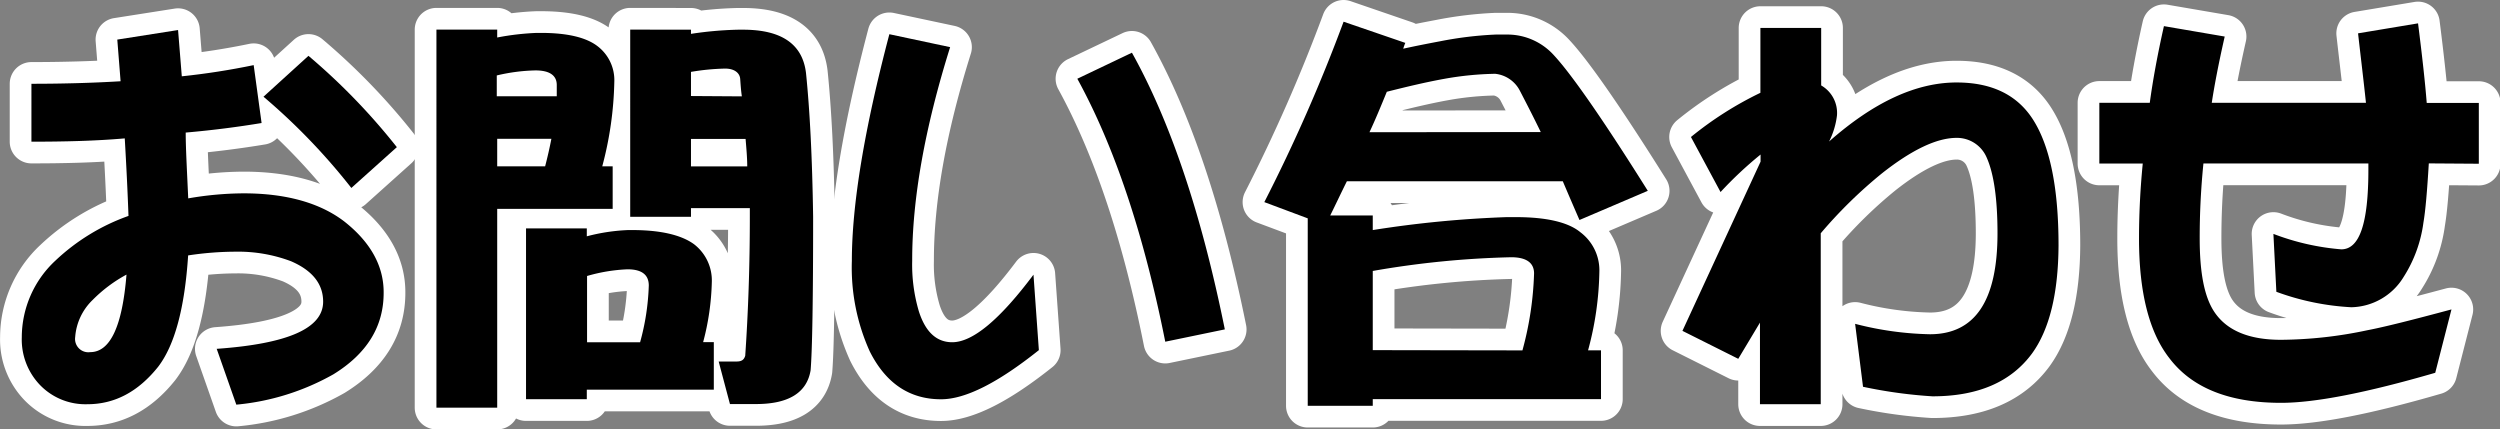 <svg xmlns="http://www.w3.org/2000/svg" viewBox="0 0 287.96 49.45"><rect x="0" y="0" width="287.96" height="49.45" fill="#808080" stroke="none"/><defs><style>.cls-1{fill:none;stroke:#fff;stroke-linecap:round;stroke-linejoin:round;stroke-width:5px;}</style></defs><title>hd_contact</title><g id="レイヤー_2" data-name="レイヤー 2"><g id="contents"><path class="cls-1" d="M41.19,45.61A27.92,27.92,0,0,1,30,49.11l-2.26-6.43C35.91,42.1,40,40.33,40,37.25c0-2.06-1.25-3.6-3.7-4.66a17.26,17.26,0,0,0-6.38-1.1,36.93,36.93,0,0,0-5.47.43Q23.86,41,21,44.74c-2.3,2.88-5,4.32-8.16,4.32A7.27,7.27,0,0,1,7.4,46.86a7.57,7.57,0,0,1-2.11-5.52,12.07,12.07,0,0,1,3.84-8.79,23.87,23.87,0,0,1,8.45-5.18q-.15-4.18-.43-8.93c-3.31.29-6.91.38-10.75.38V12.15c3.65,0,7.11-.1,10.27-.29l-.38-4.8,7-1.1.43,5.33A83.28,83.28,0,0,0,32,10l.91,6.67c-2.59.43-5.52.82-8.74,1.1,0,1.73.14,4.22.29,7.58a38,38,0,0,1,6.38-.58c4.9,0,8.79,1.1,11.57,3.22,3,2.35,4.56,5.09,4.56,8.16C47,40.14,45,43.26,41.19,45.61ZM13.44,37.06a6.59,6.59,0,0,0-2,4.27,1.53,1.53,0,0,0,1.73,1.73q3.46,0,4.18-8.93A16.51,16.51,0,0,0,13.44,37.06ZM43.25,24.15A71.86,71.86,0,0,0,33.13,13.64l5.18-4.71A73,73,0,0,1,48.49,19.45Z" transform="translate(-2.78 -2.5)"/><path class="cls-1" d="M60.05,5.91v.91a30,30,0,0,1,4.56-.53h.48c3.07,0,5.23.53,6.53,1.54a4.92,4.92,0,0,1,1.92,4.08,40.64,40.64,0,0,1-1.39,9.75h1.2v4.9H60.05v22.9h-7V5.91Zm6.86,7.68c0-.48,0-.91,0-1.3,0-1.1-.82-1.68-2.45-1.68a21,21,0,0,0-4.46.58v2.4Zm-1.34,8.07q.43-1.66.72-3.17H60.05v3.17Zm4.8,7.15v.91A21.89,21.89,0,0,1,75.13,29h.48c3.31,0,5.67.58,7.11,1.63A5.27,5.27,0,0,1,84.77,35a29.41,29.41,0,0,1-1,6.91H85v5.47H70.37v1.1h-7V28.81Zm6.14,13.11a27.5,27.5,0,0,0,1-6.53q0-1.87-2.45-1.87a19.4,19.4,0,0,0-4.66.77v7.63Zm5.86-36v.48a41.63,41.63,0,0,1,5.42-.48h.58c4.46,0,6.86,1.68,7.25,5,.43,4.18.72,9.7.82,16.56,0,9.5-.1,15.41-.29,17.67-.43,2.59-2.54,3.89-6.29,3.89h-3l-1.3-4.9h2.06c.58,0,.86-.19,1-.67.34-5,.53-10.32.53-16v-1H82.37v1h-7V5.91Zm5.86,7.68c-.1-.67-.14-1.3-.19-2s-.67-1.2-1.73-1.2a26.42,26.42,0,0,0-3.94.38v2.78Zm.62,8.07c0-1-.1-2.06-.19-3.17H82.37v3.17Z" transform="translate(-2.78 -2.5)"/><path class="cls-1" d="M111.17,48.49c-3.65,0-6.38-1.87-8.21-5.52a23.44,23.44,0,0,1-2.06-10.42q0-9.72,4.32-26.11l7,1.49q-4.39,14-4.37,24.63a18.92,18.92,0,0,0,.77,5.81c.77,2.4,2.06,3.55,3.84,3.55q3.53,0,9.36-7.78l.62,8.69C117.75,46.57,114,48.49,111.17,48.49ZM137,41.86c-2.45-12.29-5.81-22.42-10.13-30.29l6.29-3c4.42,7.92,8,18.53,10.7,31.87Z" transform="translate(-2.78 -2.5)"/><path class="cls-1" d="M164.65,7.44a5.67,5.67,0,0,0-.24.67c1.54-.34,3-.62,4.27-.86a42.48,42.48,0,0,1,6.38-.77h1.44a7.22,7.22,0,0,1,5.28,2.4c2,2.16,5.62,7.34,10.8,15.6l-7.87,3.36c-.67-1.54-1.3-3-1.92-4.46H157.92c-.67,1.34-1.3,2.69-1.92,3.94h4.9V29a126,126,0,0,1,15.41-1.49h1.1c3.46,0,6,.58,7.39,1.73A5.48,5.48,0,0,1,187,33.85a36.45,36.45,0,0,1-1.3,9h1.49v5.62H160.9v.77h-7.49V27.65l-5-1.87A191.92,191.92,0,0,0,157.54,5Zm15.6,10.27c-.86-1.78-1.68-3.36-2.4-4.75A3.62,3.62,0,0,0,175,11a36.29,36.29,0,0,0-5.86.58c-2.11.38-4.32.91-6.62,1.49-.67,1.63-1.3,3.17-2,4.66Zm-2.11,25.15A37.65,37.65,0,0,0,179.48,34c0-1.25-.91-1.87-2.64-1.87a105.54,105.54,0,0,0-15.94,1.58v9.12Z" transform="translate(-2.78 -2.5)"/><path class="cls-1" d="M236.84,43.21c-2.4,3.26-6.19,4.94-11.47,4.94a54.42,54.42,0,0,1-8-1.1l-.91-7.25A37,37,0,0,0,225.08,41c5.18,0,7.78-3.84,7.78-11.62,0-4-.43-6.91-1.25-8.74a3.72,3.72,0,0,0-3.46-2.26c-2.3,0-5.18,1.39-8.59,4.08a53.21,53.21,0,0,0-7.06,6.91V49.06h-7V39.66L203,43.83l-6.43-3.22,9-19.49v-.82a44.26,44.26,0,0,0-4.61,4.32l-3.41-6.34a40.31,40.31,0,0,1,8-5.09V5.72h7v6.62a3.65,3.65,0,0,1,1.82,3.46,9,9,0,0,1-.91,3C218.6,14.26,223.49,12,228.15,12c4,0,6.91,1.39,8.74,4.18,2,3.07,3,7.92,3,14.59C239.86,36.25,238.86,40.42,236.84,43.21Z" transform="translate(-2.78 -2.5)"/><path class="cls-1" d="M282.54,21.32c-.19,3.17-.38,5.42-.62,6.82a15.38,15.38,0,0,1-2.3,6.29,7.22,7.22,0,0,1-6,3.46,29.44,29.44,0,0,1-8.64-1.78l-.34-6.67a28.14,28.14,0,0,0,7.82,1.78c2.11,0,3.12-3,3.12-9.17v-.72h-19a85.33,85.33,0,0,0-.43,8.64c0,3.94.53,6.72,1.68,8.45,1.44,2.16,4,3.22,7.68,3.22a49,49,0,0,0,9.94-1.1c2-.38,5.23-1.2,9.7-2.4l-1.87,7.3c-7.92,2.3-13.83,3.46-17.76,3.46-6,0-10.27-1.73-12.86-5.14-2.35-3-3.5-7.63-3.5-13.78q0-4.25.43-8.64h-5v-7h5.81c.34-2.5.86-5.42,1.63-8.83l7,1.2c-.72,3.17-1.2,5.71-1.49,7.63h17.76c-.29-2.74-.62-5.42-.91-8l6.91-1.15c.48,3.79.82,6.86,1,9.17h6v7Z" transform="translate(-2.78 -2.5)"/><path d="M41.19,45.61A27.92,27.92,0,0,1,30,49.11l-2.26-6.43C35.91,42.1,40,40.33,40,37.25c0-2.06-1.25-3.6-3.7-4.66a17.26,17.26,0,0,0-6.38-1.1,36.93,36.93,0,0,0-5.47.43Q23.86,41,21,44.74c-2.3,2.88-5,4.32-8.16,4.32A7.27,7.27,0,0,1,7.4,46.86a7.57,7.57,0,0,1-2.11-5.52,12.07,12.07,0,0,1,3.84-8.79,23.87,23.87,0,0,1,8.45-5.18q-.15-4.18-.43-8.93c-3.31.29-6.91.38-10.75.38V12.15c3.65,0,7.11-.1,10.27-.29l-.38-4.8,7-1.1.43,5.33A83.28,83.28,0,0,0,32,10l.91,6.67c-2.59.43-5.52.82-8.74,1.1,0,1.73.14,4.22.29,7.58a38,38,0,0,1,6.38-.58c4.9,0,8.79,1.1,11.57,3.22,3,2.35,4.56,5.09,4.56,8.16C47,40.14,45,43.26,41.19,45.61ZM13.44,37.06a6.59,6.59,0,0,0-2,4.27,1.53,1.53,0,0,0,1.73,1.73q3.46,0,4.18-8.93A16.51,16.51,0,0,0,13.44,37.06ZM43.25,24.15A71.86,71.86,0,0,0,33.13,13.64l5.18-4.71A73,73,0,0,1,48.49,19.45Z" transform="translate(-2.78 -2.5)"/><path d="M60.05,5.91v.91a30,30,0,0,1,4.56-.53h.48c3.07,0,5.23.53,6.53,1.54a4.92,4.92,0,0,1,1.92,4.08,40.64,40.64,0,0,1-1.39,9.75h1.2v4.9H60.05v22.9h-7V5.91Zm6.86,7.68c0-.48,0-.91,0-1.3,0-1.1-.82-1.68-2.45-1.68a21,21,0,0,0-4.46.58v2.4Zm-1.34,8.07q.43-1.66.72-3.17H60.05v3.17Zm4.8,7.15v.91A21.89,21.89,0,0,1,75.13,29h.48c3.31,0,5.67.58,7.11,1.63A5.27,5.27,0,0,1,84.77,35a29.41,29.41,0,0,1-1,6.91H85v5.47H70.37v1.1h-7V28.81Zm6.14,13.11a27.5,27.5,0,0,0,1-6.53q0-1.87-2.45-1.87a19.4,19.4,0,0,0-4.66.77v7.63Zm5.86-36v.48a41.63,41.63,0,0,1,5.42-.48h.58c4.46,0,6.86,1.68,7.25,5,.43,4.18.72,9.7.82,16.56,0,9.5-.1,15.41-.29,17.67-.43,2.59-2.54,3.89-6.29,3.89h-3l-1.3-4.9h2.06c.58,0,.86-.19,1-.67.34-5,.53-10.32.53-16v-1H82.37v1h-7V5.91Zm5.86,7.68c-.1-.67-.14-1.3-.19-2s-.67-1.2-1.73-1.2a26.42,26.42,0,0,0-3.94.38v2.78Zm.62,8.07c0-1-.1-2.06-.19-3.17H82.37v3.17Z" transform="translate(-2.78 -2.5)"/><path d="M111.17,48.49c-3.65,0-6.38-1.87-8.21-5.52a23.44,23.44,0,0,1-2.06-10.42q0-9.72,4.32-26.11l7,1.49q-4.39,14-4.37,24.63a18.92,18.92,0,0,0,.77,5.81c.77,2.4,2.06,3.55,3.84,3.55q3.53,0,9.36-7.78l.62,8.69C117.75,46.57,114,48.49,111.17,48.49ZM137,41.86c-2.45-12.29-5.81-22.42-10.13-30.29l6.29-3c4.42,7.92,8,18.53,10.7,31.87Z" transform="translate(-2.78 -2.5)"/><path d="M164.65,7.44a5.67,5.67,0,0,0-.24.67c1.54-.34,3-.62,4.27-.86a42.48,42.48,0,0,1,6.38-.77h1.44a7.22,7.22,0,0,1,5.28,2.4c2,2.16,5.62,7.34,10.8,15.6l-7.87,3.36c-.67-1.54-1.3-3-1.92-4.46H157.92c-.67,1.34-1.3,2.69-1.92,3.94h4.9V29a126,126,0,0,1,15.41-1.49h1.1c3.46,0,6,.58,7.39,1.73A5.48,5.48,0,0,1,187,33.85a36.45,36.45,0,0,1-1.3,9h1.49v5.62H160.9v.77h-7.49V27.65l-5-1.87A191.92,191.92,0,0,0,157.54,5Zm15.6,10.27c-.86-1.78-1.68-3.36-2.4-4.75A3.62,3.62,0,0,0,175,11a36.29,36.29,0,0,0-5.86.58c-2.11.38-4.32.91-6.62,1.49-.67,1.63-1.3,3.17-2,4.66Zm-2.11,25.15A37.65,37.65,0,0,0,179.48,34c0-1.25-.91-1.87-2.64-1.87a105.54,105.54,0,0,0-15.94,1.58v9.12Z" transform="translate(-2.78 -2.5)"/><path d="M236.84,43.21c-2.4,3.26-6.19,4.94-11.47,4.94a54.42,54.42,0,0,1-8-1.1l-.91-7.25A37,37,0,0,0,225.08,41c5.18,0,7.78-3.84,7.78-11.62,0-4-.43-6.91-1.25-8.74a3.72,3.72,0,0,0-3.46-2.26c-2.3,0-5.18,1.39-8.59,4.08a53.21,53.21,0,0,0-7.06,6.91V49.06h-7V39.66L203,43.83l-6.43-3.22,9-19.49v-.82a44.26,44.26,0,0,0-4.61,4.32l-3.41-6.34a40.31,40.31,0,0,1,8-5.09V5.72h7v6.62a3.65,3.65,0,0,1,1.82,3.46,9,9,0,0,1-.91,3C218.6,14.26,223.49,12,228.15,12c4,0,6.91,1.39,8.74,4.18,2,3.07,3,7.92,3,14.59C239.86,36.25,238.86,40.42,236.84,43.21Z" transform="translate(-2.78 -2.5)"/><path d="M282.54,21.32c-.19,3.17-.38,5.42-.62,6.82a15.38,15.38,0,0,1-2.3,6.29,7.22,7.22,0,0,1-6,3.46,29.44,29.44,0,0,1-8.64-1.78l-.34-6.67a28.14,28.14,0,0,0,7.82,1.78c2.11,0,3.12-3,3.12-9.17v-.72h-19a85.33,85.33,0,0,0-.43,8.64c0,3.94.53,6.72,1.68,8.45,1.44,2.16,4,3.22,7.68,3.22a49,49,0,0,0,9.94-1.1c2-.38,5.23-1.2,9.7-2.4l-1.87,7.3c-7.92,2.3-13.83,3.46-17.76,3.46-6,0-10.27-1.73-12.86-5.14-2.35-3-3.5-7.63-3.5-13.78q0-4.25.43-8.64h-5v-7h5.81c.34-2.5.86-5.42,1.63-8.83l7,1.2c-.72,3.17-1.2,5.71-1.49,7.63h17.76c-.29-2.74-.62-5.42-.91-8l6.91-1.15c.48,3.79.82,6.86,1,9.17h6v7Z" transform="translate(-2.78 -2.5)"/></g></g></svg>